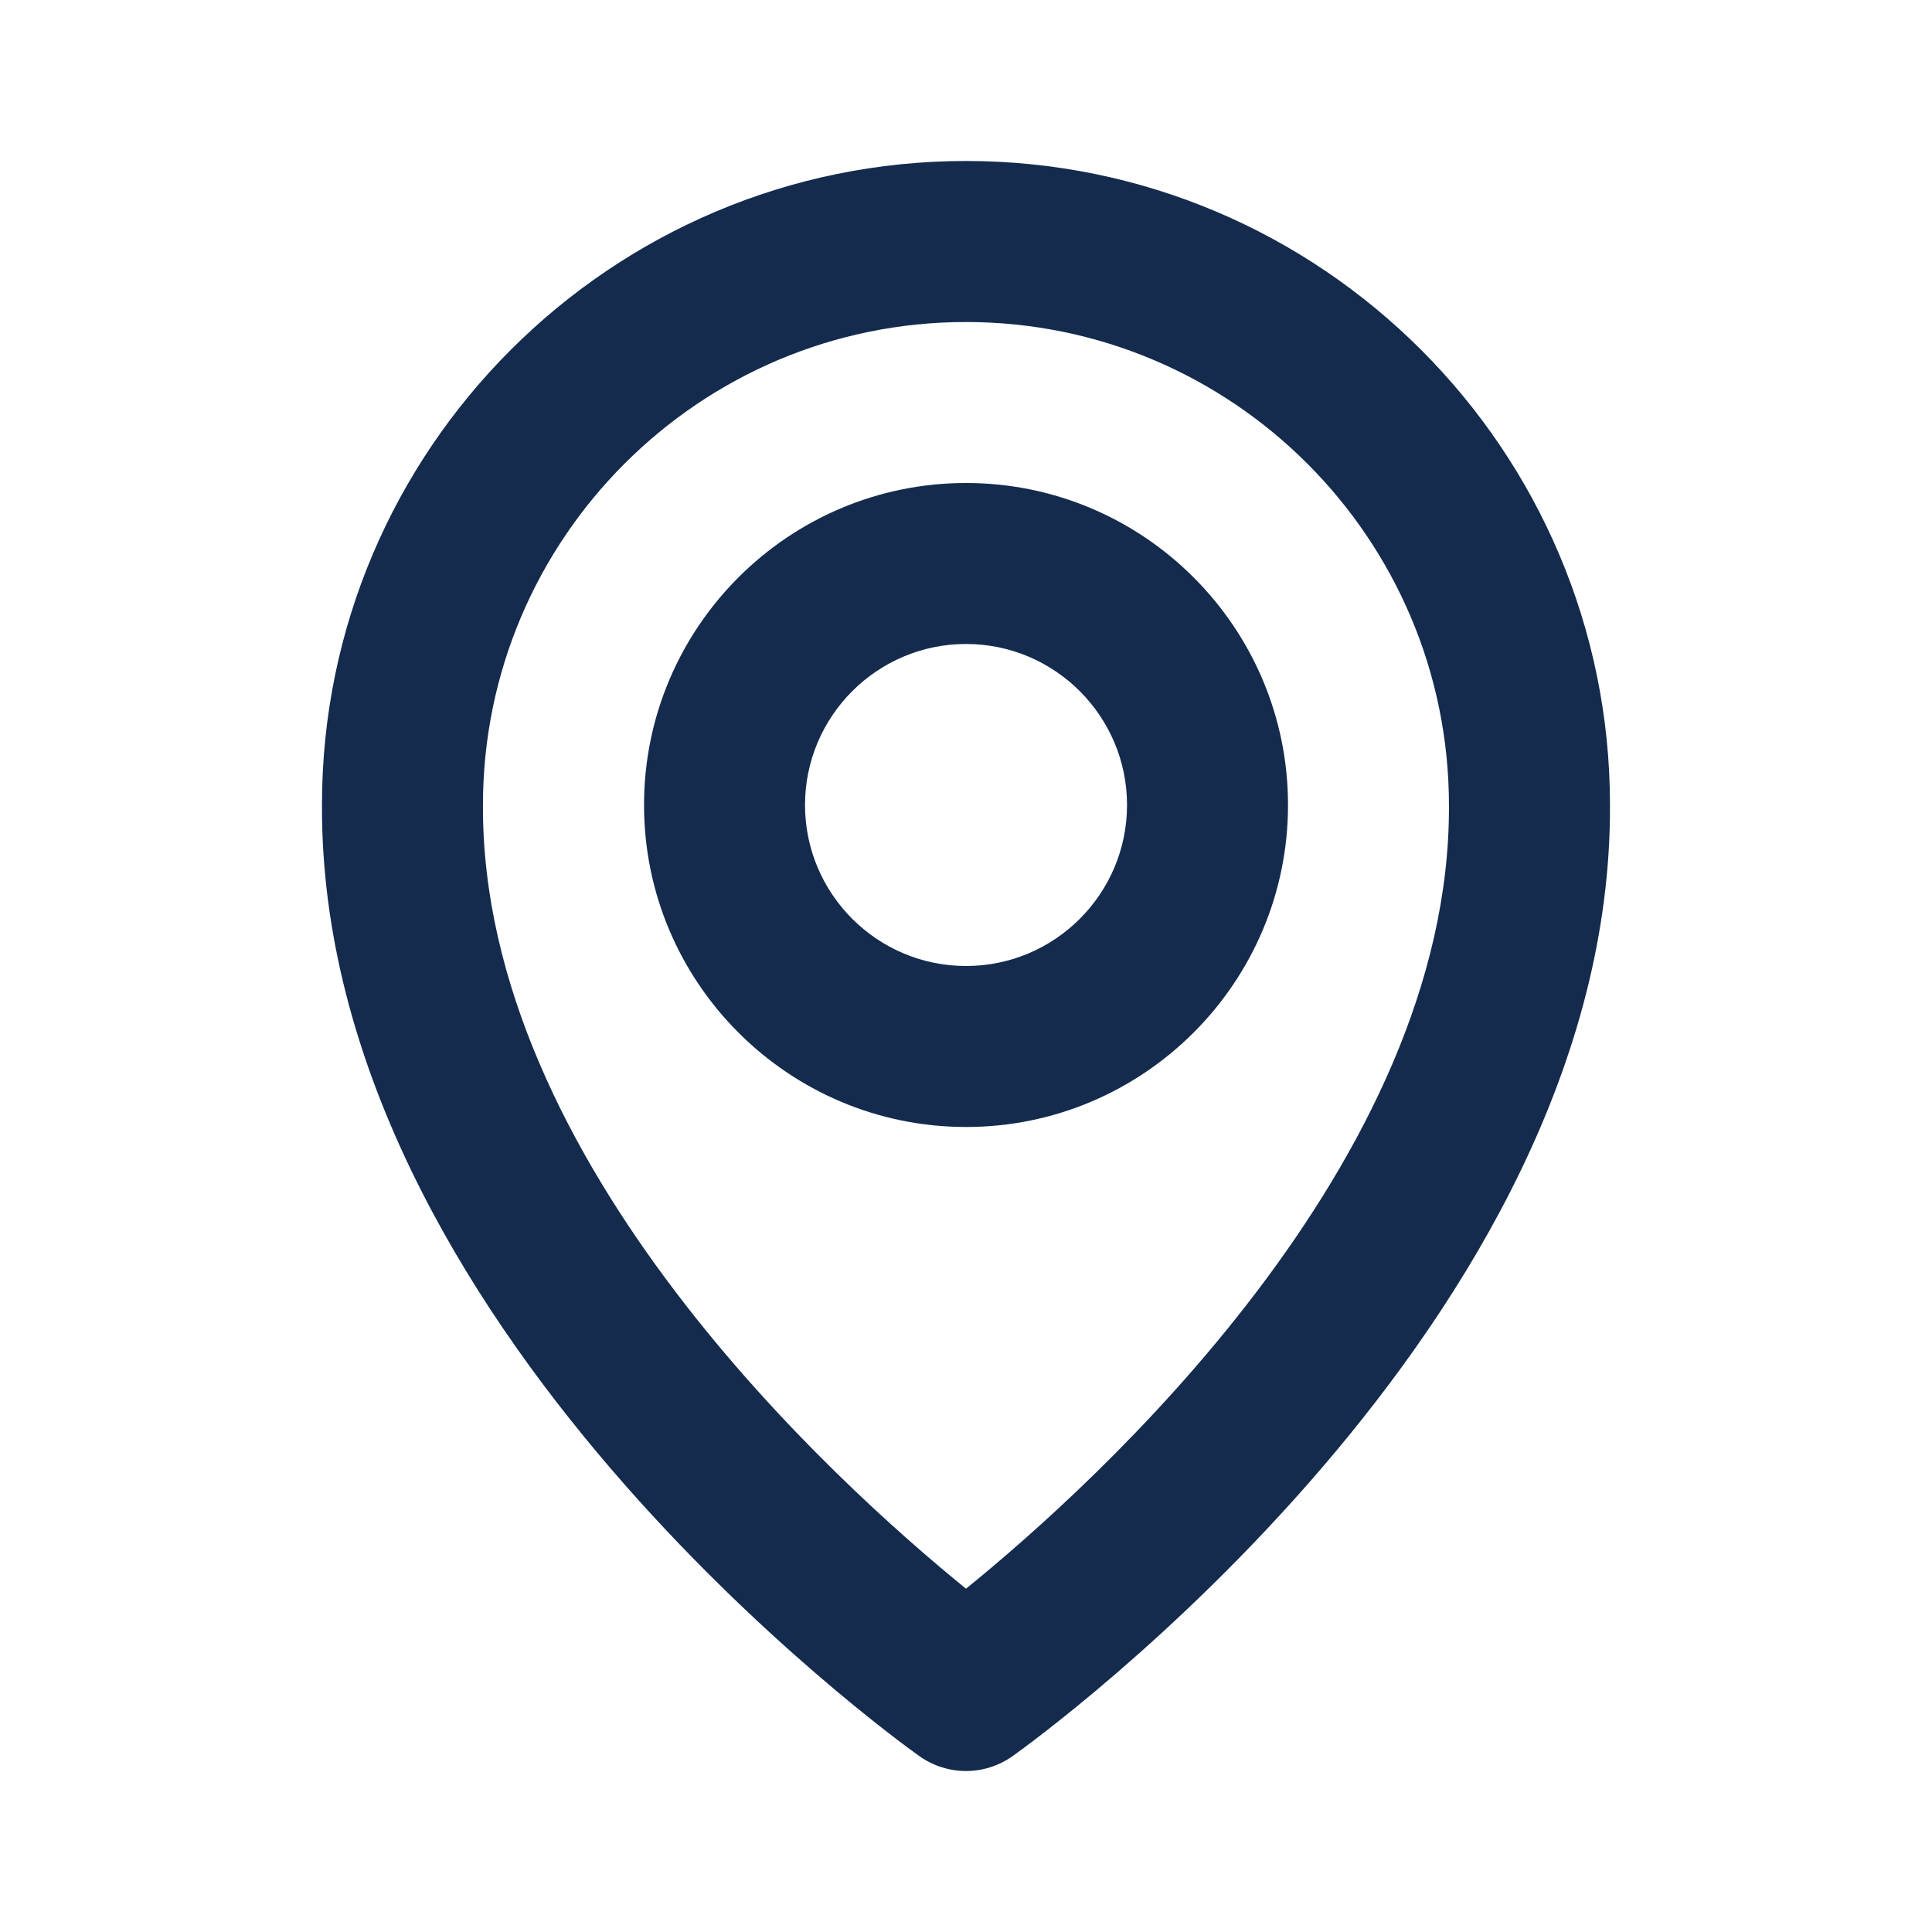 <?xml version="1.0" encoding="UTF-8"?>
<svg xmlns="http://www.w3.org/2000/svg" width="43" height="43" viewBox="0 0 43 43" fill="none">
  <path d="M21.501 25.083C25.453 25.083 28.667 21.869 28.667 17.917C28.667 13.964 25.453 10.75 21.501 10.75C17.548 10.75 14.334 13.964 14.334 17.917C14.334 21.869 17.548 25.083 21.501 25.083ZM21.501 14.333C23.477 14.333 25.084 15.941 25.084 17.917C25.084 19.893 23.477 21.5 21.501 21.5C19.524 21.5 17.917 19.893 17.917 17.917C17.917 15.941 19.524 14.333 21.501 14.333Z" fill="#142B4E"></path>
  <path d="M20.46 39.084C20.772 39.306 21.136 39.417 21.5 39.417C21.863 39.417 22.227 39.306 22.539 39.084C23.083 38.698 35.885 29.455 35.833 17.917C35.833 10.014 29.402 3.583 21.5 3.583C13.597 3.583 7.166 10.014 7.166 17.908C7.114 29.455 19.916 38.698 20.46 39.084ZM21.5 7.167C27.428 7.167 32.249 11.988 32.249 17.926C32.287 25.877 24.388 33.017 21.5 35.359C18.613 33.015 10.712 25.873 10.749 17.917C10.749 11.988 15.571 7.167 21.5 7.167Z" fill="#142B4E"></path>
</svg>
